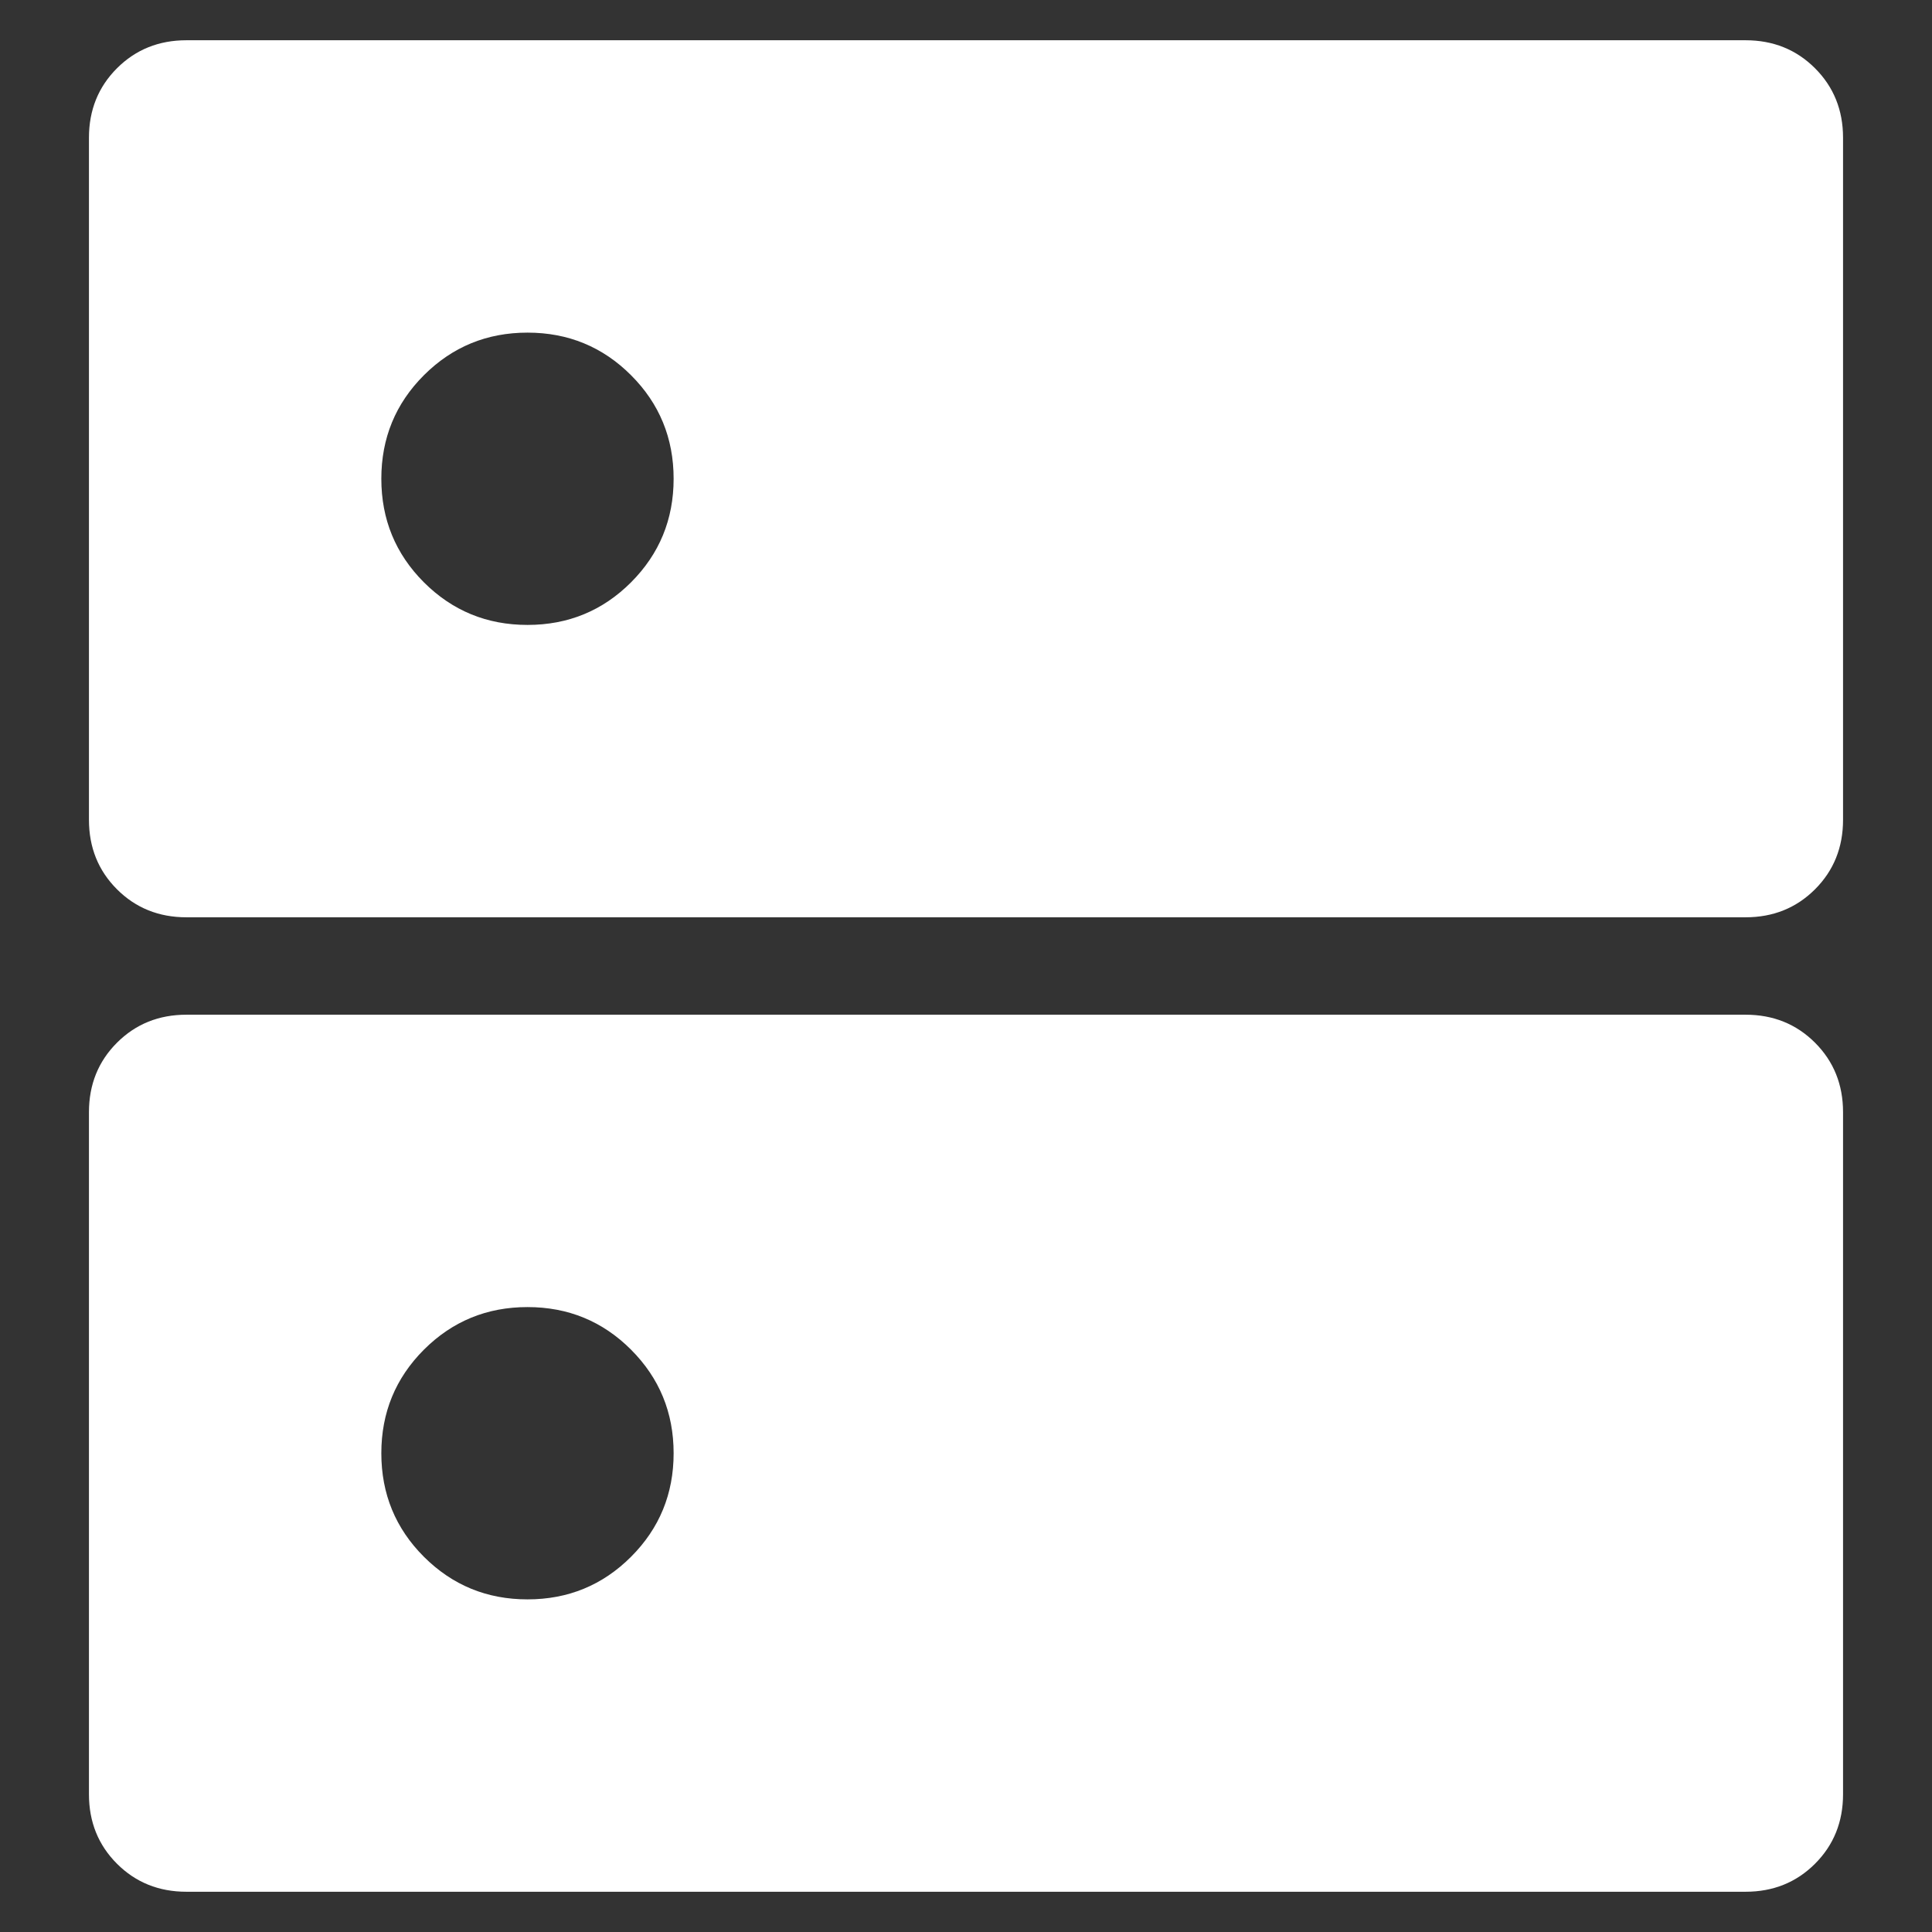 <?xml version="1.0" encoding="UTF-8" standalone="no"?><!DOCTYPE svg PUBLIC "-//W3C//DTD SVG 1.1//EN" "http://www.w3.org/Graphics/SVG/1.1/DTD/svg11.dtd"><svg width="100%" height="100%" viewBox="0 0 24 24" version="1.1" xmlns="http://www.w3.org/2000/svg" xmlns:xlink="http://www.w3.org/1999/xlink" xml:space="preserve" xmlns:serif="http://www.serif.com/" style="fill-rule:evenodd;clip-rule:evenodd;stroke-linejoin:round;stroke-miterlimit:2;"><rect x="0" y="0" width="24" height="24" fill="#333333" stroke="none"/><path d="M6.553,4.132c-0.505,-0 -0.933,0.176 -1.287,0.529c-0.353,0.353 -0.529,0.782 -0.529,1.286c-0,0.505 0.176,0.933 0.529,1.287c0.354,0.353 0.782,0.529 1.287,0.529c0.504,0 0.933,-0.176 1.286,-0.529c0.353,-0.354 0.529,-0.782 0.529,-1.287c0,-0.504 -0.176,-0.933 -0.529,-1.286c-0.353,-0.353 -0.782,-0.529 -1.286,-0.529Zm-0,12.105c-0.505,-0 -0.933,0.176 -1.287,0.529c-0.353,0.354 -0.529,0.782 -0.529,1.287c-0,0.504 0.176,0.933 0.529,1.286c0.354,0.353 0.782,0.529 1.287,0.529c0.504,0 0.933,-0.176 1.286,-0.529c0.353,-0.353 0.529,-0.782 0.529,-1.286c0,-0.505 -0.176,-0.933 -0.529,-1.287c-0.353,-0.353 -0.782,-0.529 -1.286,-0.529Zm-4.237,-15.737l19.368,-0c0.343,-0 0.631,0.116 0.863,0.348c0.232,0.232 0.348,0.52 0.348,0.863l-0,8.473c-0,0.343 -0.116,0.631 -0.348,0.863c-0.232,0.232 -0.52,0.348 -0.863,0.348l-19.368,-0c-0.343,-0 -0.631,-0.116 -0.863,-0.348c-0.232,-0.232 -0.348,-0.52 -0.348,-0.863l0,-8.473c0,-0.343 0.116,-0.631 0.348,-0.863c0.232,-0.232 0.52,-0.348 0.863,-0.348Zm-0,12.105l19.368,0c0.343,0 0.631,0.116 0.863,0.348c0.232,0.232 0.348,0.52 0.348,0.863l-0,8.473c-0,0.343 -0.116,0.631 -0.348,0.863c-0.232,0.232 -0.52,0.348 -0.863,0.348l-19.368,0c-0.343,0 -0.631,-0.116 -0.863,-0.348c-0.232,-0.232 -0.348,-0.52 -0.348,-0.863l0,-8.473c0,-0.343 0.116,-0.631 0.348,-0.863c0.232,-0.232 0.52,-0.348 0.863,-0.348Z" style="fill:#fff;fill-rule:nonzero;"/></svg>